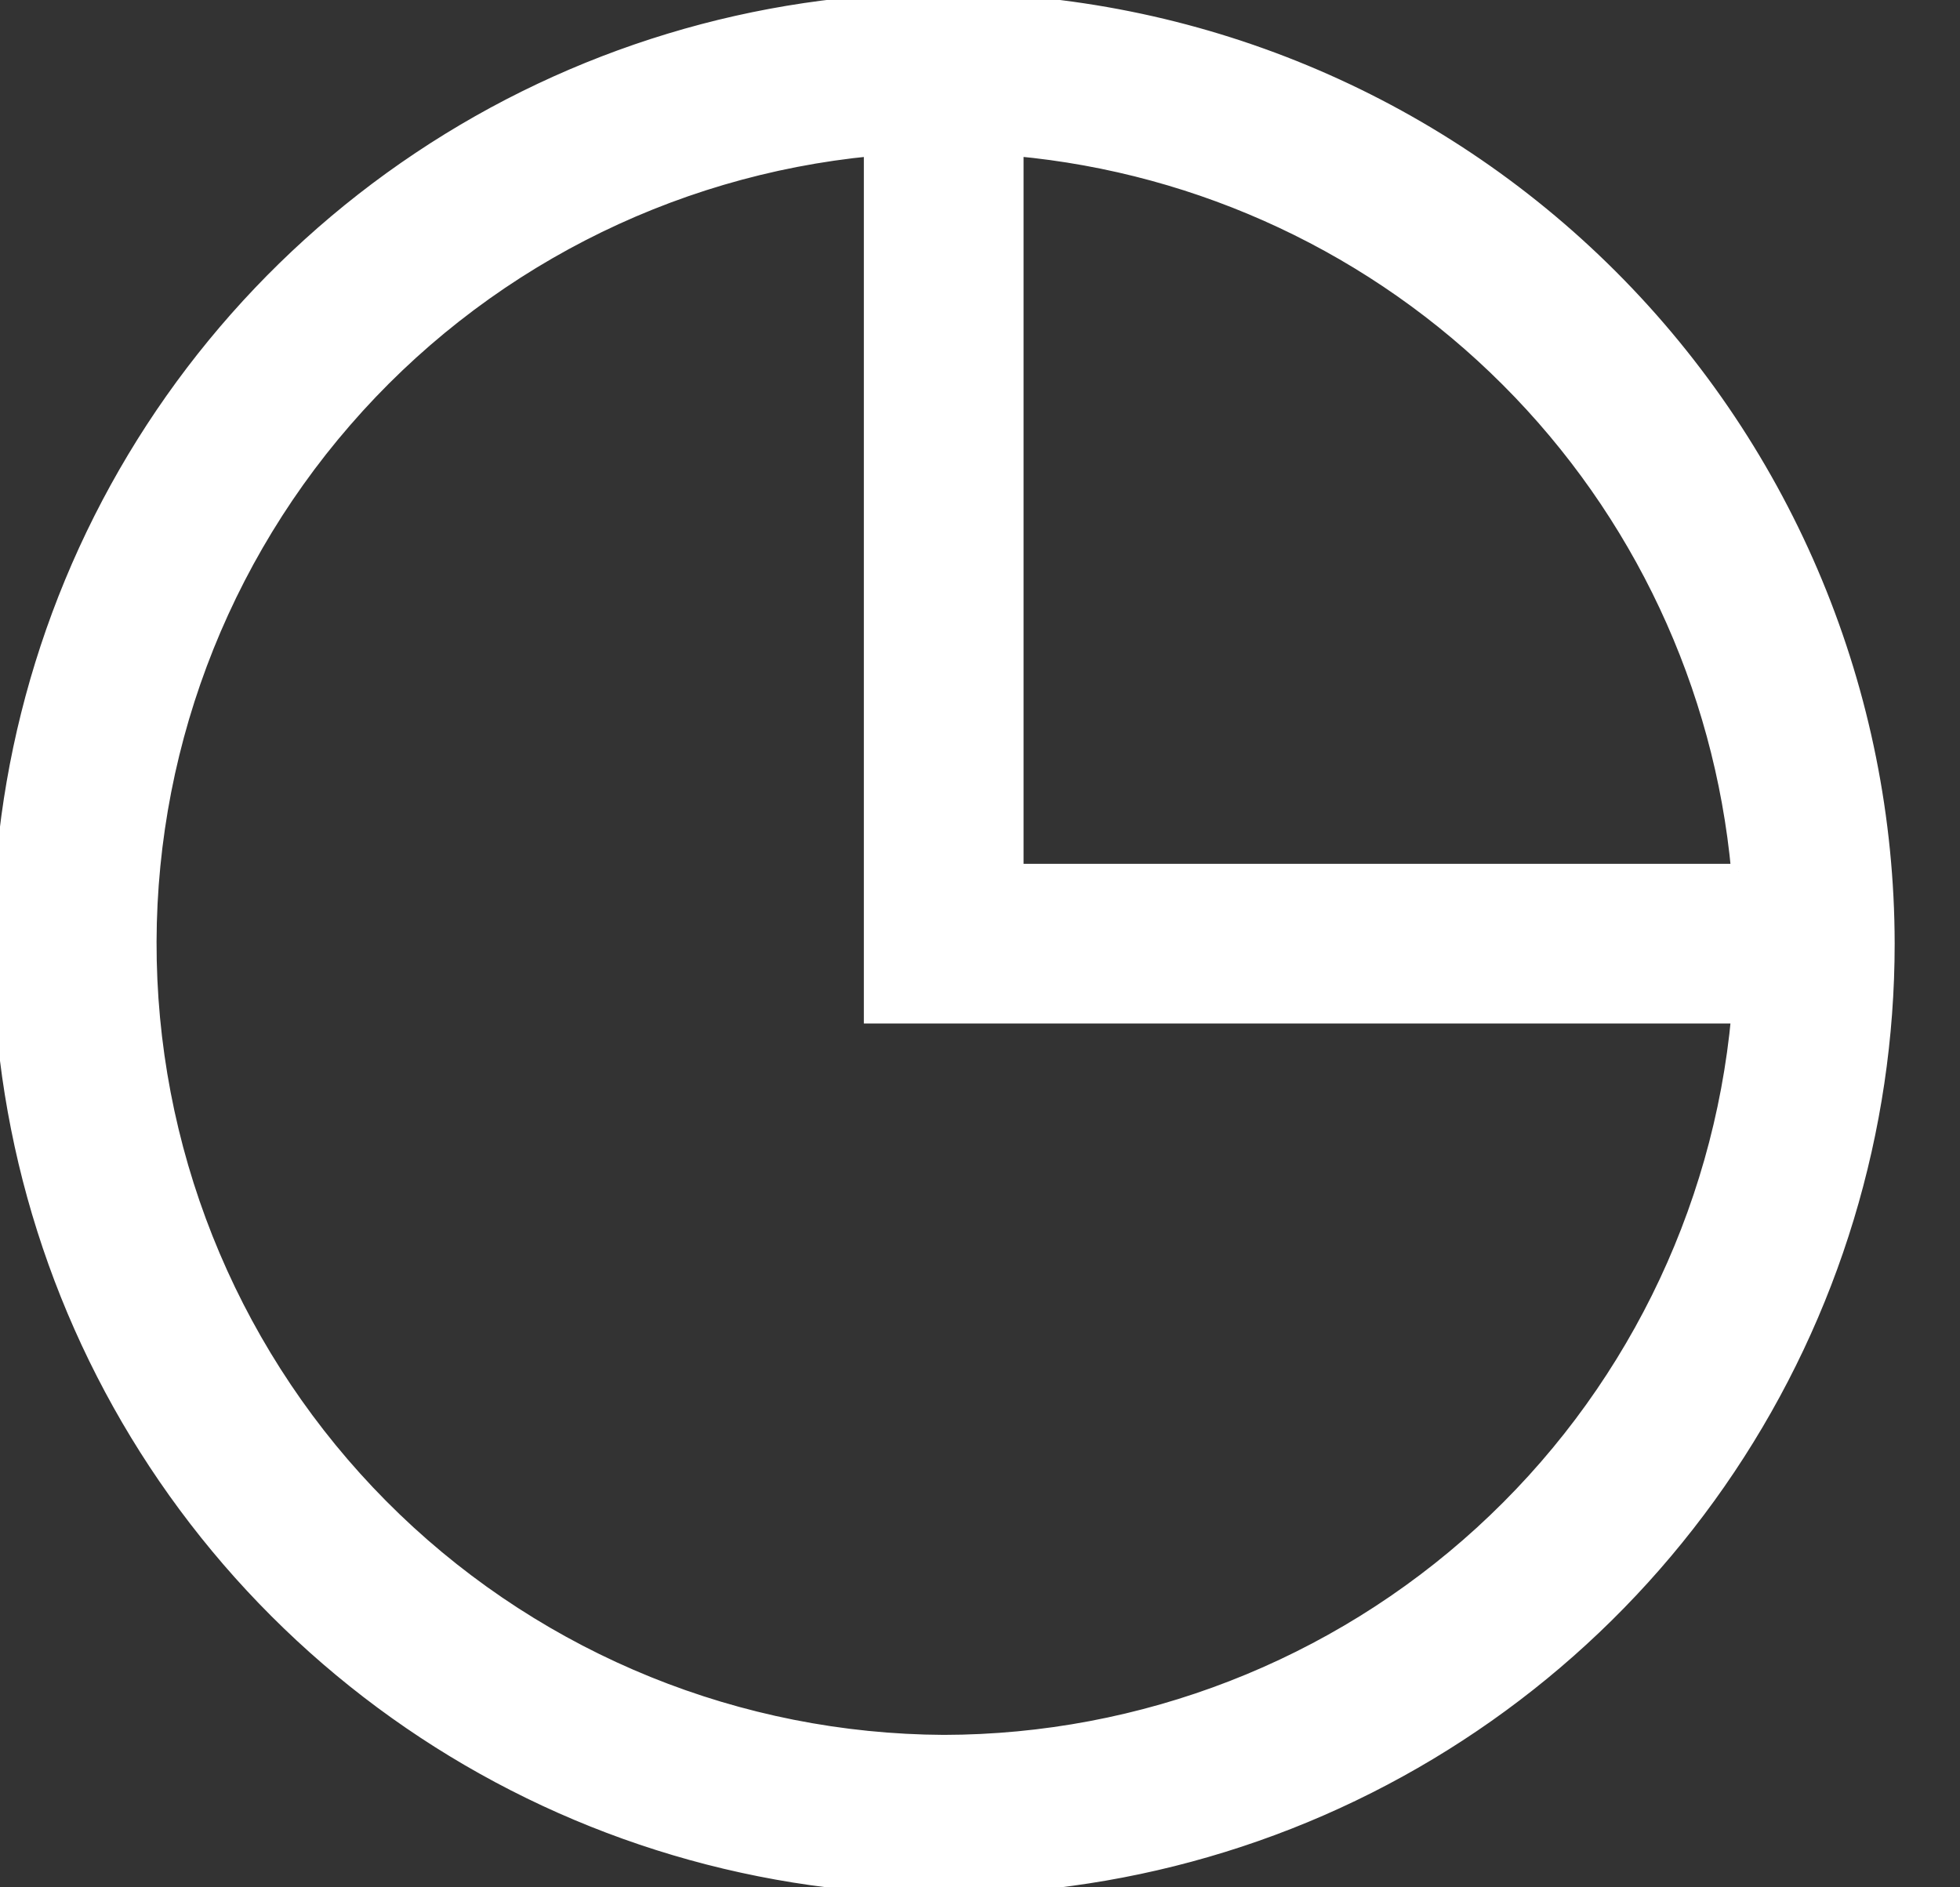 <svg xmlns="http://www.w3.org/2000/svg" width="27" height="26" viewBox="0 0 27 26" fill="none"><rect x="0" y="0" width="27" height="26" fill="#333333" stroke="none"/><path fill-rule="evenodd" clip-rule="evenodd" d="M5.778 2.191C3.64 3.619 1.974 5.65 0.99 8.025C0.006 10.401 -0.252 13.014 0.25 15.536C0.751 18.058 1.99 20.374 3.808 22.192C5.626 24.011 7.942 25.249 10.464 25.75C12.986 26.252 15.6 25.994 17.975 25.01C20.35 24.026 22.381 22.36 23.809 20.222C25.238 18.085 26 15.571 26 13C25.996 9.553 24.625 6.249 22.188 3.812C19.751 1.375 16.447 0.004 13 0C10.429 0 7.915 0.762 5.778 2.191ZM14 12V2.051C16.559 2.288 18.954 3.412 20.771 5.229C22.588 7.046 23.712 9.441 23.949 12H14ZM5.437 20.934C3.402 18.98 2.196 16.319 2.068 13.501C1.94 10.683 2.899 7.923 4.747 5.792C6.596 3.661 9.192 2.322 12 2.051V14H23.949C23.697 16.731 22.436 19.27 20.41 21.12C18.385 22.969 15.743 23.996 13 24C10.179 23.985 7.472 22.888 5.437 20.934Z" fill="#ffffff"></path><path d="M26 13H26.1V13L26 13ZM13 0L13 -0.1H13V0ZM14 12H13.9V12.1H14V12ZM14 2.051L14.009 1.951L13.9 1.941V2.051H14ZM12 2.051H12.1V1.941L11.99 1.951L12 2.051ZM12 14H11.9V14.1H12V14ZM23.949 14L24.049 14.009L24.059 13.9H23.949V14ZM5.722 2.108C3.568 3.547 1.889 5.593 0.897 7.987L1.082 8.063C2.058 5.706 3.712 3.692 5.833 2.274L5.722 2.108ZM0.897 7.987C-0.094 10.381 -0.354 13.014 0.152 15.556L0.348 15.517C-0.15 13.014 0.106 10.421 1.082 8.063L0.897 7.987ZM0.152 15.556C0.657 18.097 1.905 20.431 3.737 22.263L3.878 22.122C2.074 20.318 0.846 18.019 0.348 15.517L0.152 15.556ZM3.737 22.263C5.569 24.095 7.903 25.343 10.444 25.848L10.483 25.652C7.981 25.154 5.682 23.926 3.878 22.122L3.737 22.263ZM10.444 25.848C12.986 26.354 15.619 26.094 18.013 25.103L17.937 24.918C15.579 25.894 12.986 26.15 10.483 25.652L10.444 25.848ZM18.013 25.103C20.407 24.111 22.453 22.432 23.892 20.278L23.726 20.167C22.308 22.288 20.294 23.942 17.937 24.918L18.013 25.103ZM23.892 20.278C25.332 18.124 26.1 15.591 26.1 13H25.9C25.9 15.551 25.143 18.046 23.726 20.167L23.892 20.278ZM26.1 13C26.096 9.527 24.715 6.197 22.259 3.741L22.117 3.883C24.536 6.301 25.896 9.58 25.9 13L26.1 13ZM22.259 3.741C19.803 1.285 16.473 -0.096 13 -0.1L13 0.1C16.42 0.104 19.699 1.464 22.117 3.883L22.259 3.741ZM13 -0.1C10.409 -0.1 7.876 0.668 5.722 2.108L5.833 2.274C7.955 0.857 10.449 0.1 13 0.1V-0.1ZM14.1 12V2.051H13.9V12H14.1ZM13.991 2.151C16.526 2.385 18.9 3.499 20.7 5.3L20.842 5.158C19.008 3.325 16.591 2.19 14.009 1.951L13.991 2.151ZM20.7 5.3C22.501 7.1 23.615 9.474 23.849 12.009L24.049 11.991C23.81 9.409 22.675 6.992 20.842 5.158L20.7 5.3ZM23.949 11.9H14V12.1H23.949V11.9ZM5.506 20.862C3.49 18.925 2.295 16.289 2.168 13.496L1.968 13.505C2.098 16.349 3.315 19.034 5.368 21.006L5.506 20.862ZM2.168 13.496C2.041 10.704 2.991 7.969 4.823 5.858L4.672 5.727C2.806 7.877 1.838 10.662 1.968 13.505L2.168 13.496ZM4.823 5.858C6.654 3.746 9.227 2.419 12.01 2.151L11.99 1.951C9.157 2.225 6.537 3.576 4.672 5.727L4.823 5.858ZM11.9 2.051V14H12.1V2.051H11.9ZM12 14.1H23.949V13.9H12V14.1ZM23.849 13.991C23.6 16.697 22.35 19.213 20.343 21.046L20.478 21.193C22.521 19.327 23.795 16.765 24.049 14.009L23.849 13.991ZM20.343 21.046C18.336 22.879 15.718 23.896 13 23.9L13 24.1C15.768 24.096 18.434 23.06 20.478 21.193L20.343 21.046ZM13.001 23.9C10.205 23.886 7.522 22.798 5.506 20.862L5.368 21.006C7.421 22.978 10.153 24.085 12.999 24.1L13.001 23.9Z" fill="white"></path></svg>